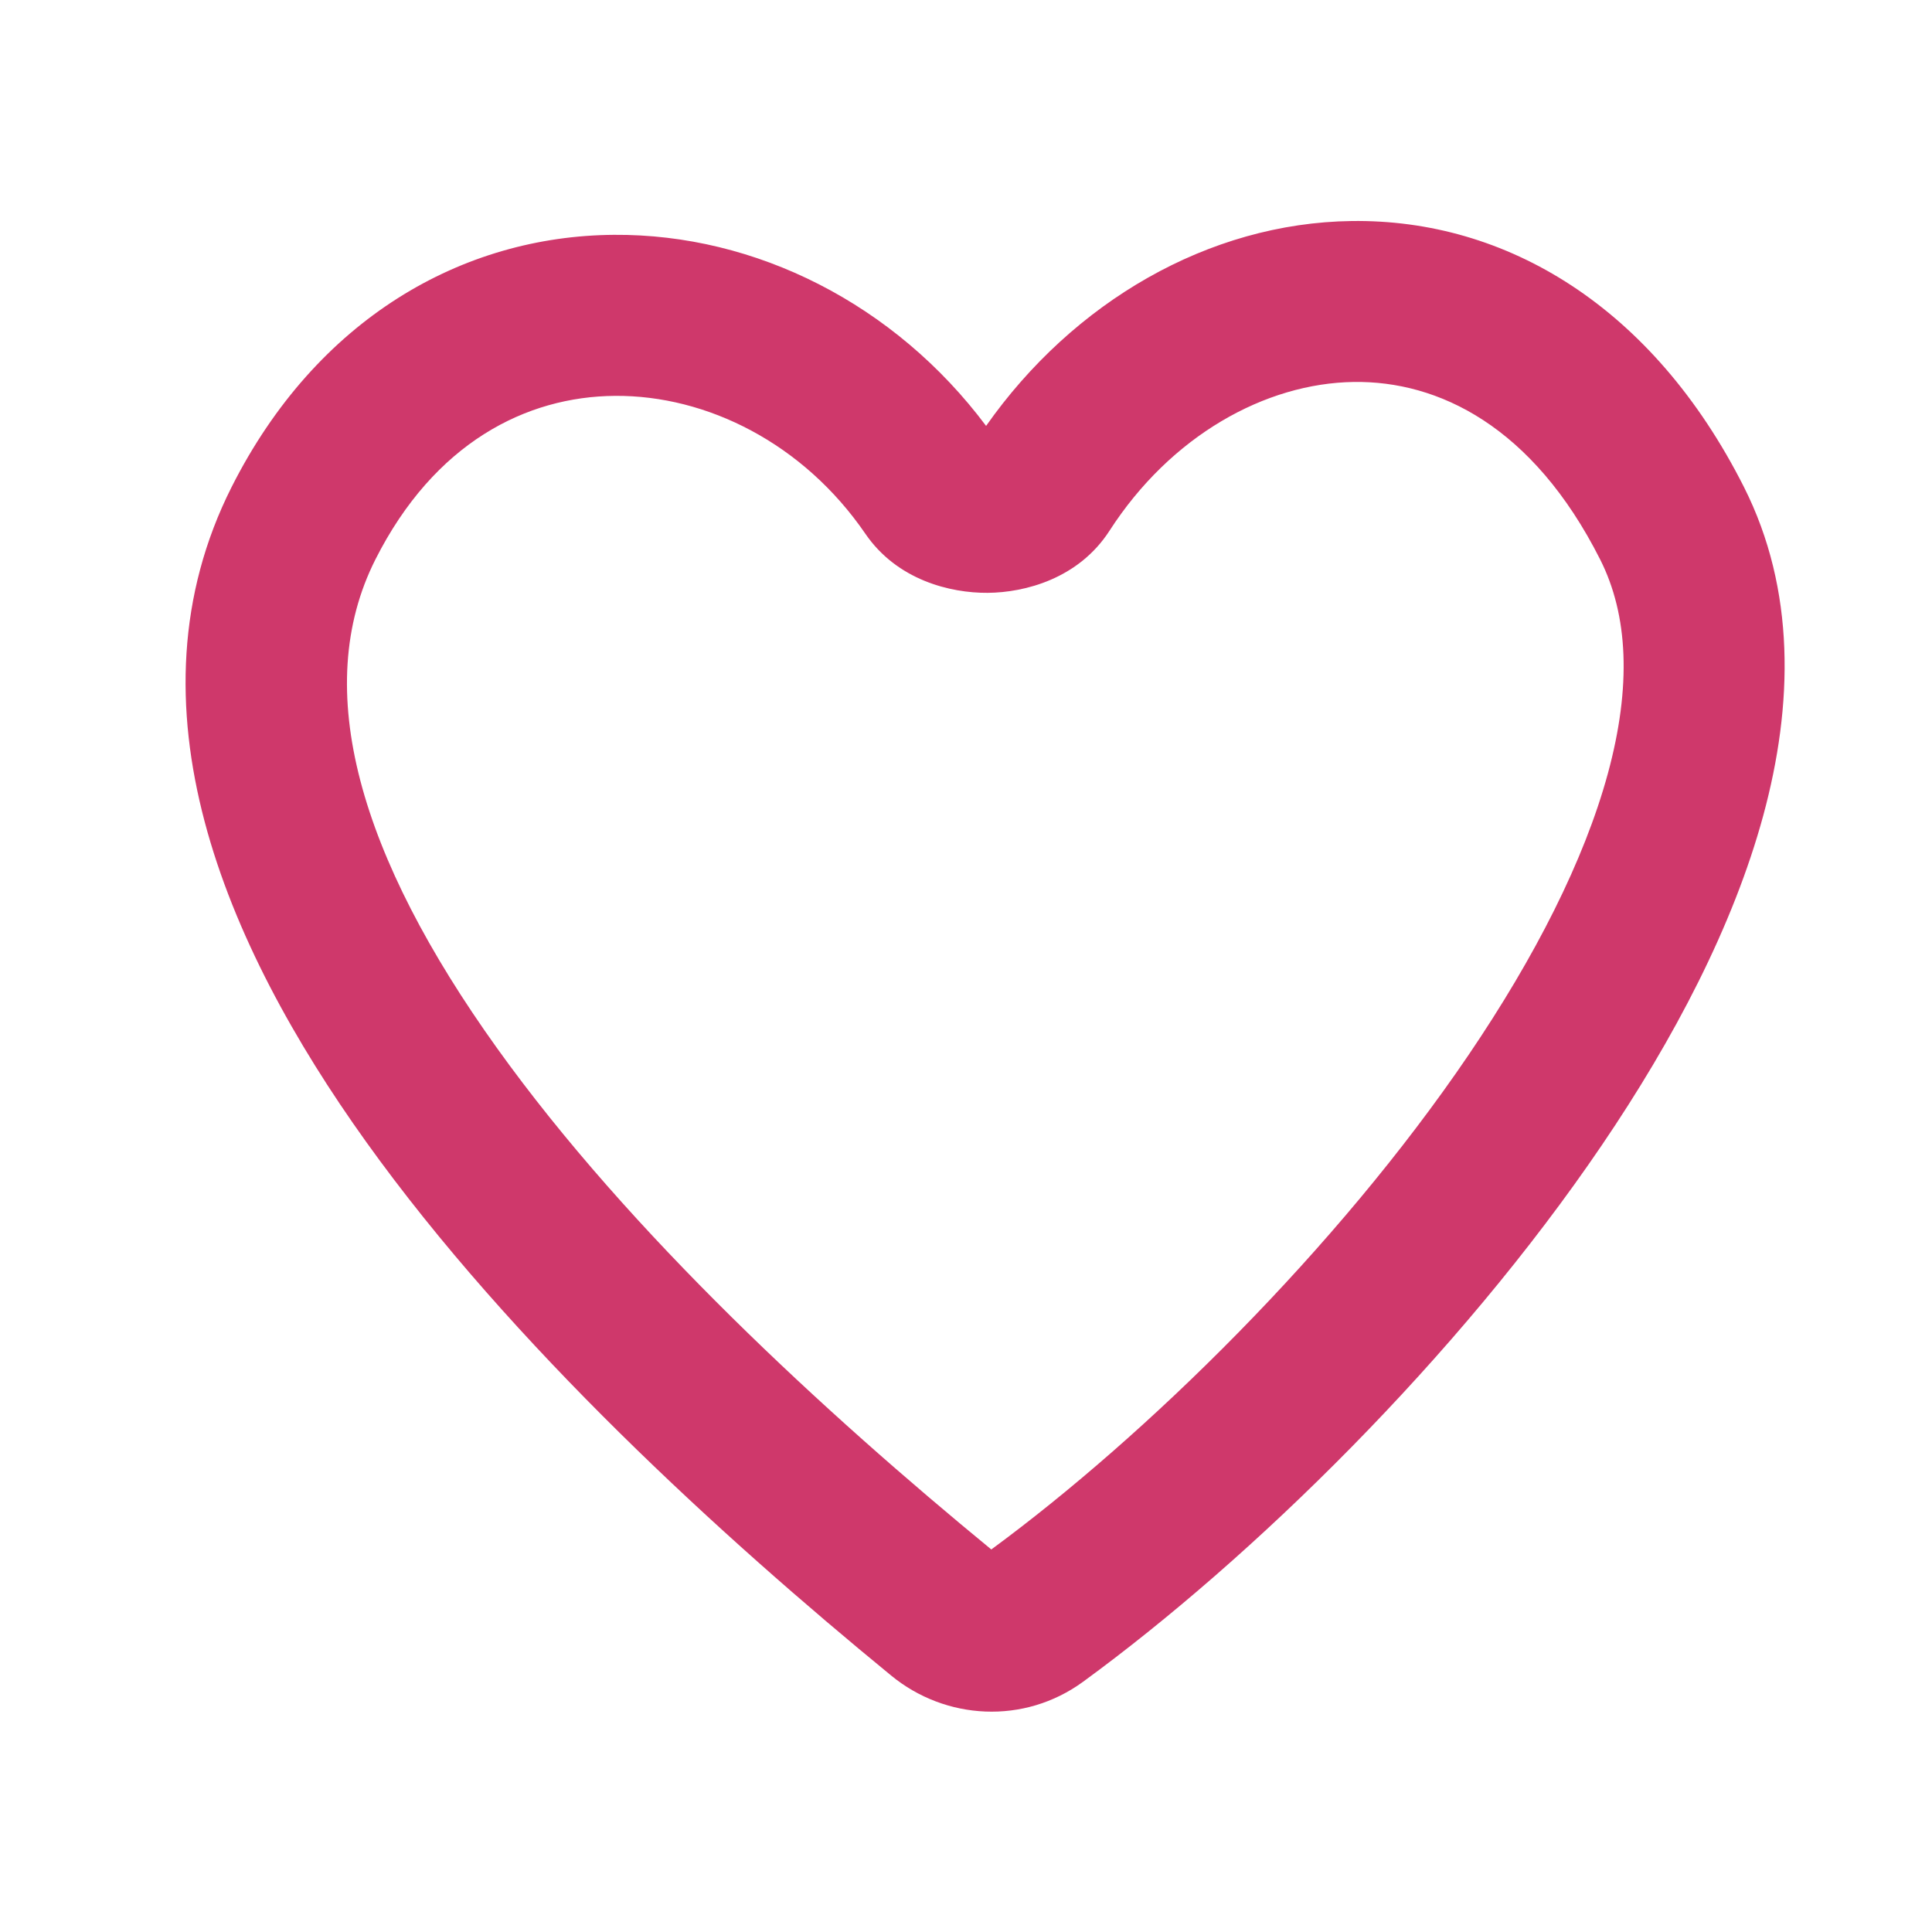 <svg width="20" height="20" viewBox="0 0 20 20" fill="none" xmlns="http://www.w3.org/2000/svg">
<path fill-rule="evenodd" clip-rule="evenodd" d="M14.015 3.954C13.097 3.967 12.119 4.511 11.485 5.495C11.165 5.99 10.611 6.134 10.225 6.137C9.839 6.14 9.287 6.006 8.958 5.525C8.317 4.59 7.318 4.091 6.367 4.098C5.449 4.104 4.496 4.583 3.886 5.792C3.211 7.131 3.725 8.868 5.145 10.85C6.52 12.77 8.547 14.632 10.262 16.04C11.862 14.864 13.836 12.934 15.203 10.92C15.89 9.907 16.399 8.909 16.645 8.006C16.89 7.103 16.855 6.367 16.565 5.792C15.866 4.408 14.887 3.942 14.015 3.954ZM13.992 2.288C15.59 2.266 17.109 3.172 18.053 5.041C18.59 6.106 18.564 7.298 18.253 8.443C17.942 9.586 17.329 10.755 16.582 11.855C15.088 14.056 12.958 16.134 11.214 17.408C10.602 17.856 9.787 17.807 9.225 17.345C7.471 15.908 5.299 13.927 3.79 11.82C2.32 9.768 1.265 7.287 2.398 5.041C3.279 3.296 4.789 2.442 6.355 2.431C7.822 2.42 9.265 3.148 10.208 4.409C11.109 3.127 12.51 2.308 13.992 2.288Z" fill="#CF386B"/>
</svg>
